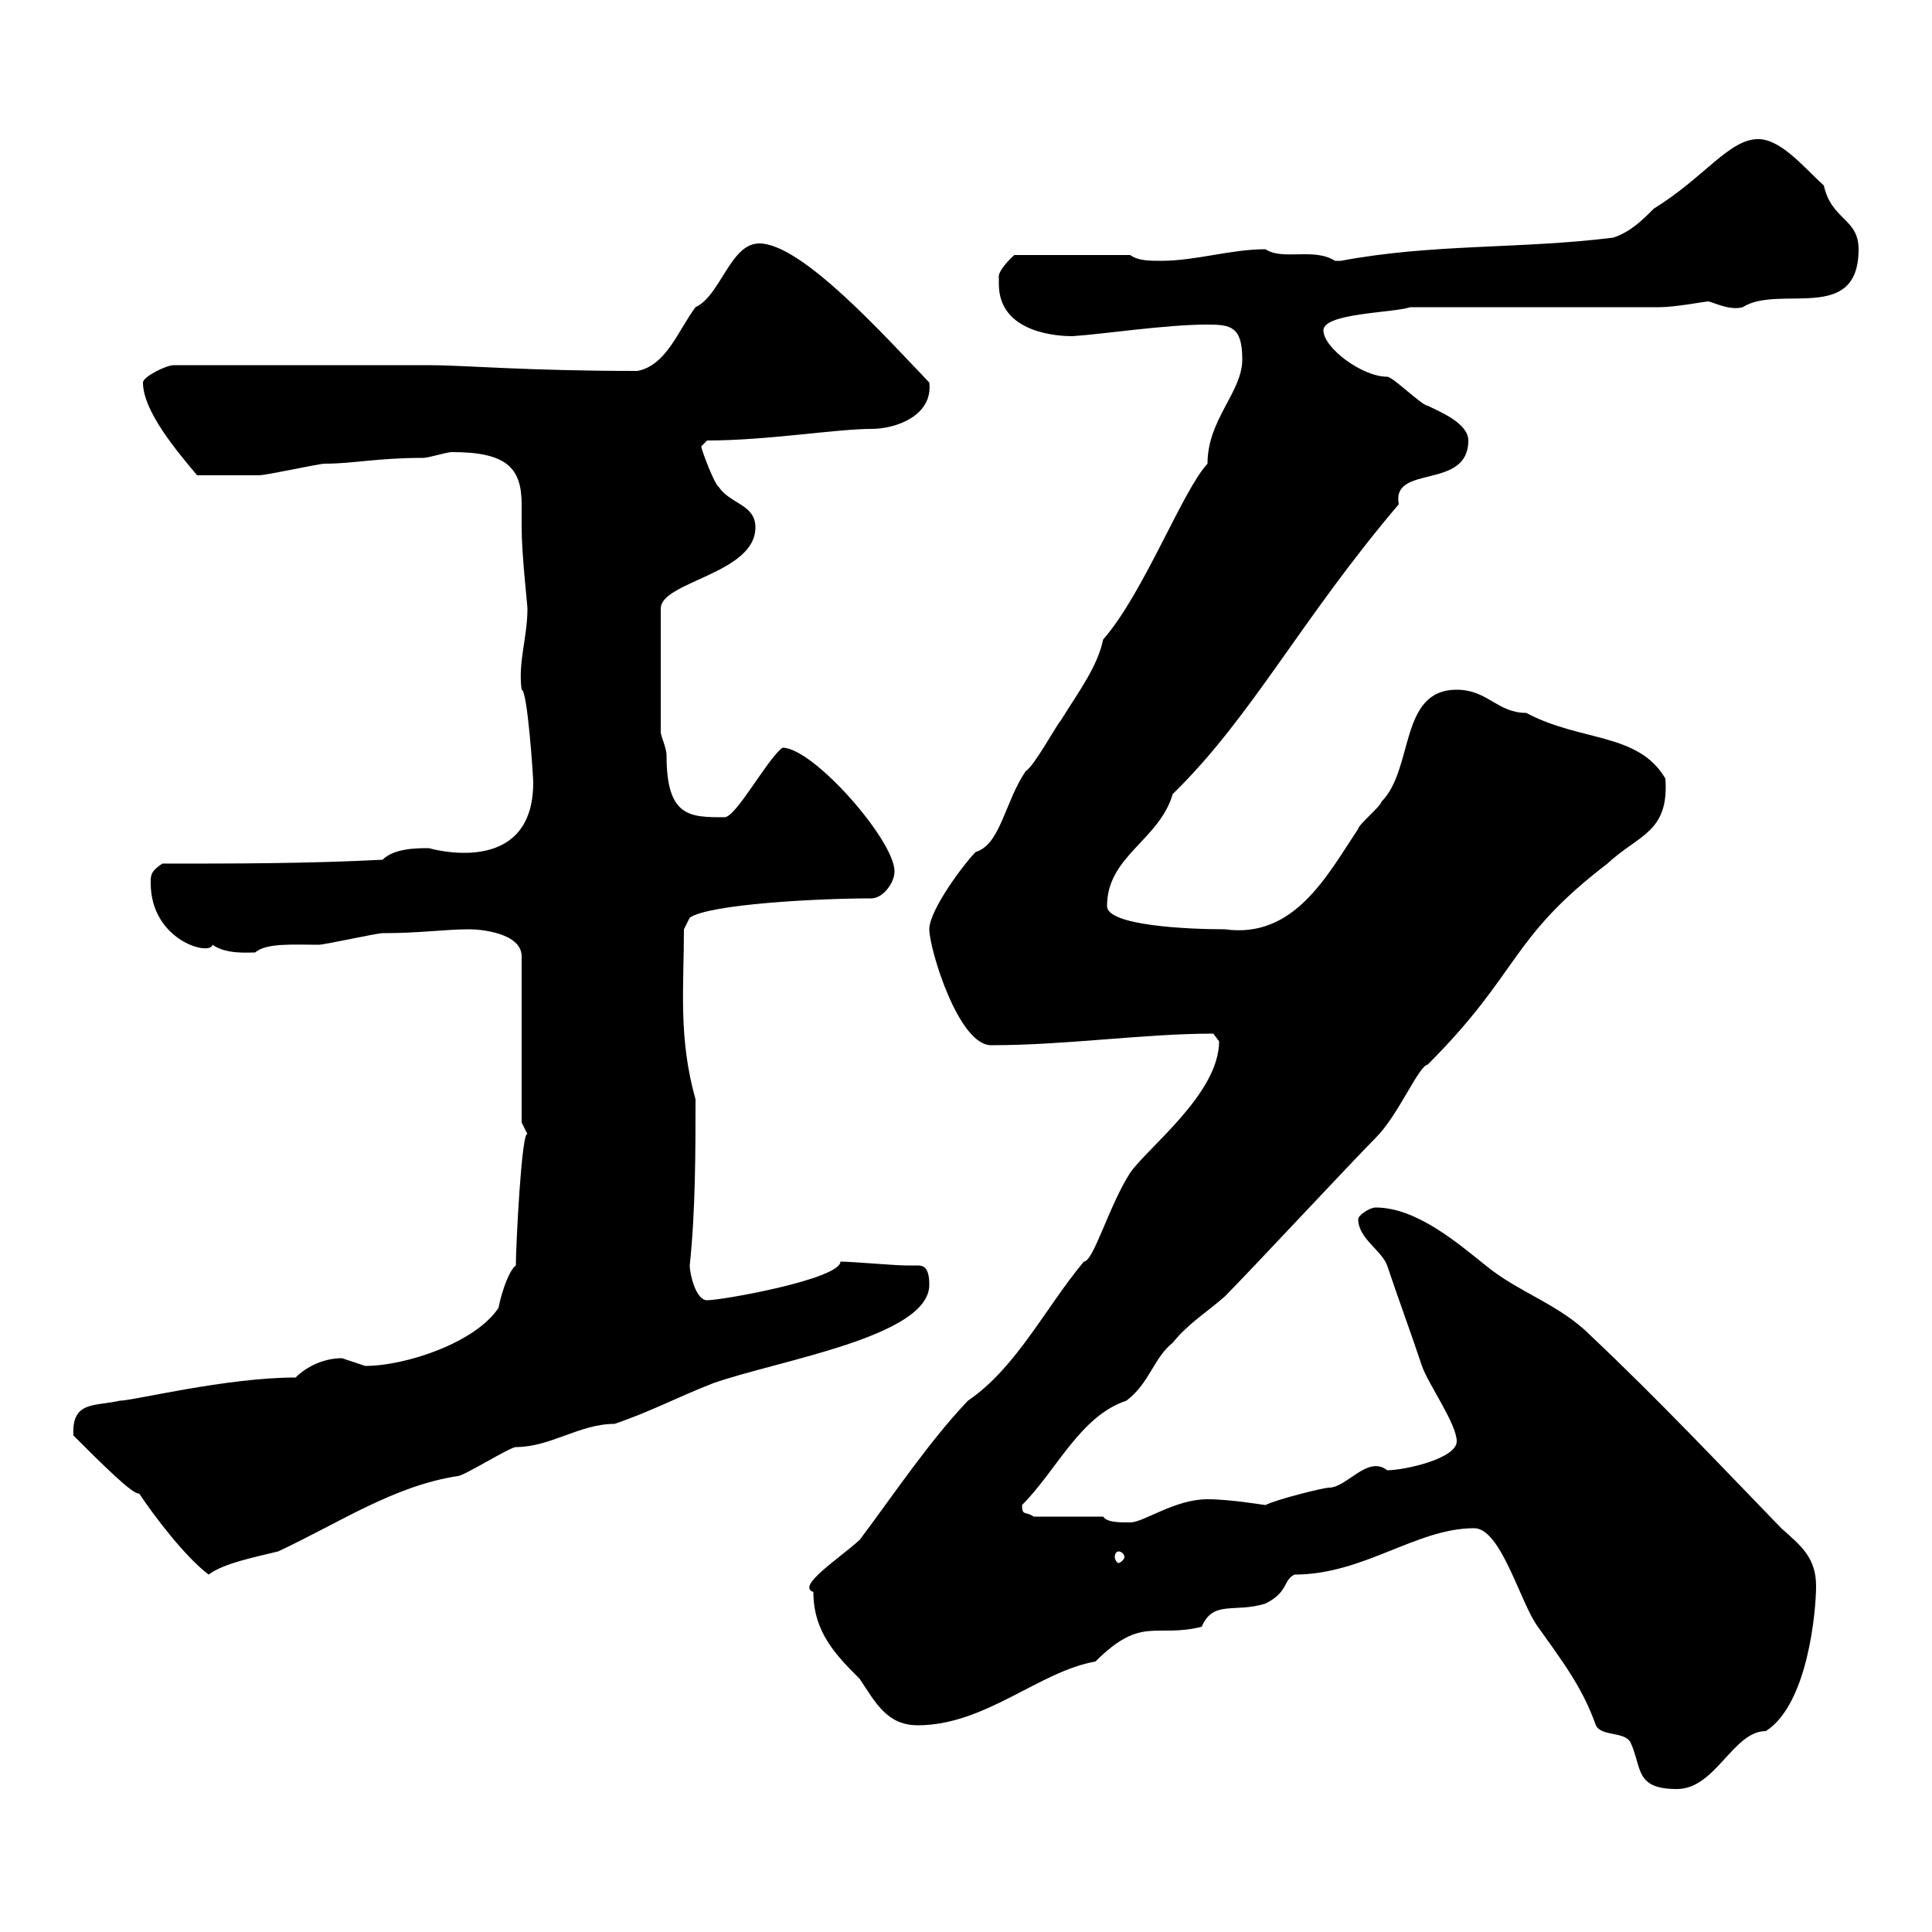 <svg xmlns="http://www.w3.org/2000/svg" xmlns:xlink="http://www.w3.org/1999/xlink" width="300" height="300"><path d="M228.90 237.30C233.10 237.30 236.10 249 238.80 252.60C242.40 257.70 245.70 261.90 247.80 267.90C248.70 269.70 252.30 268.80 253.20 270.60C255 274.50 253.80 277.80 260.40 277.80C266.40 277.80 269.10 268.80 274.20 268.80C280.80 264.60 282 249.90 282 246.30C282 241.80 279.60 240 276.60 237.30C267 227.40 257.70 217.50 246.90 207.30C242.10 202.50 235.80 200.70 230.70 196.50C226.20 192.90 219.90 187.50 213.60 187.50C212.70 187.50 210.90 188.70 210.90 189.30C210.90 192.30 214.50 194.10 215.40 196.50C217.20 201.90 219 206.70 220.80 212.10C221.70 214.80 226.20 221.10 226.20 223.80C226.20 226.50 218.10 228.30 215.40 228.30C212.40 225.90 209.10 231 206.40 231C205.50 231 198.30 232.80 196.50 233.70C196.20 233.70 191.10 232.80 187.50 232.80C182.40 232.80 177.60 236.40 175.50 236.40C173.70 236.40 171.90 236.40 171.30 235.50L160.50 235.50C159.30 234.60 158.70 235.50 158.70 233.70C164.10 228.30 167.70 219.90 174.90 217.50C178.50 214.80 179.10 210.90 182.10 208.50C184.50 205.50 187.50 203.70 190.20 201.30C193.80 197.70 210 180.30 213.60 176.70C217.20 173.10 220.20 165.60 221.70 165.30C236.10 150.90 234.30 145.80 249.60 134.10C254.40 129.60 259.20 129.30 258.60 120.90C254.40 113.70 245.40 115.20 237 110.70C232.50 110.70 231 107.10 226.20 107.10C217.20 107.10 219.60 119.40 214.50 124.50C214.50 125.10 210.90 128.10 210.90 128.70C206.10 135.90 201 145.80 190.20 144.30C184.20 144.30 171.90 143.70 171.90 140.70C171.90 132.90 180 130.50 182.10 123.30C194.40 111.30 201.90 96.30 217.20 78.30C216 72 228 76.20 228 68.40C228 65.70 223.50 63.90 221.70 63C220.80 63 216.30 58.50 215.40 58.50C211.50 58.50 205.50 54 205.50 51.30C205.50 48.60 216.30 48.60 219 47.70L257.70 47.70C260.10 47.70 264.90 46.80 265.20 46.80C265.80 46.80 268.50 48.30 270.60 47.70C276.30 44.10 288.60 50.40 288.60 38.70C288.60 33.90 284.40 34.20 283.20 28.80C280.20 26.10 276.60 21.60 273 21.60C268.50 21.60 264.60 27.60 256.80 32.40C255 34.20 253.20 36 250.50 36.90C236.10 38.70 222.60 37.80 208.20 40.50C208.20 40.50 208.20 40.50 207.30 40.50C204 38.40 199.20 40.50 196.50 38.70C191.10 38.70 185.70 40.50 180.30 40.50C178.50 40.50 176.70 40.50 175.50 39.60L157.50 39.60C157.50 39.60 154.80 42 155.10 43.20C155.10 43.20 155.10 44.10 155.10 44.10C155.10 51.90 164.70 52.20 166.50 52.20C171.30 51.90 180.90 50.40 187.50 50.40C191.10 50.40 192.90 50.70 192.90 55.80C192.90 60.90 187.50 65.10 187.50 72C183.60 76.20 177.60 92.10 171.30 99.30C170.40 103.50 167.70 107.10 164.70 111.90C164.10 112.50 160.50 119.10 159.30 119.70C156 124.50 155.40 131.10 151.50 132.30C149.70 134.10 144.30 141.30 144.30 144.30C144.30 147.30 148.80 162.30 153.90 162.30C165.60 162.30 177.60 160.50 188.40 160.50C188.40 160.50 189.30 161.70 189.30 161.70C189.30 169.80 178.20 178.20 175.50 182.10C172.20 187.20 169.80 195.90 168.30 195.90C162.30 203.10 157.80 212.40 150.30 217.50C144.30 223.80 138.90 231.90 133.50 239.10C130.20 242.10 123.60 246.30 126.30 247.20C126.30 253.50 129.90 257.10 133.50 260.70C135.90 264.30 137.70 267.90 142.50 267.90C153 267.90 161.40 259.50 170.10 258C177.30 250.80 179.40 254.40 186.60 252.60C188.40 248.40 191.70 250.50 196.50 249C200.10 247.20 199.20 245.40 201 244.50C211.80 244.50 219.90 237.30 228.90 237.30ZM11.40 222.90C15.60 227.10 20.70 232.20 21.60 231.90C24 235.50 28.80 241.80 32.40 244.50C34.80 242.70 39.60 241.80 43.20 240.90C52.80 236.40 61.20 230.70 71.10 229.20C72 229.20 79.20 224.70 80.10 224.70C85.50 224.70 90 221.10 95.40 221.10C100.80 219.30 105.30 216.90 110.70 214.80C120.90 211.20 144.30 207.60 144.30 199.50C144.30 196.80 143.40 196.50 142.50 196.50C142.20 196.50 141.30 196.50 140.70 196.50C138.90 196.50 132.30 195.90 130.50 195.90C130.50 198.60 112.20 201.90 109.80 201.90C108 201.90 107.10 197.70 107.10 196.50C108 188.10 108 178.50 108 170.70C105.30 161.10 106.20 153.30 106.20 144.30L107.10 142.50C110.10 140.40 126.90 139.50 135.30 139.50C137.10 139.50 138.90 137.10 138.90 135.30C138.90 130.50 126.30 116.10 121.50 116.10C119.10 117.90 114.30 126.90 112.50 126.90C107.10 126.90 103.50 126.90 103.50 117.30C103.50 116.10 102.60 114.30 102.60 113.70L102.60 94.50C102.60 90.30 117.30 89.10 117.30 81.90C117.30 78.30 113.40 78.30 111.60 75.60C111 75.30 108.90 69.90 108.90 69.30C108.90 69.30 109.80 68.40 109.80 68.40C119.10 68.40 129.90 66.60 135.30 66.60C139.20 66.60 144.90 64.50 144.30 59.40C137.40 52.20 124.50 37.80 117.90 37.80C113.40 37.80 111.90 45.90 108 47.70C105.30 51.30 103.50 56.70 99 57.60C81.60 57.60 72 56.70 66.60 56.70L27 56.70C25.80 56.70 22.20 58.50 22.20 59.40C22.20 63.90 27.60 70.20 30.60 73.80C33.30 73.80 37.80 73.80 40.20 73.80C41.40 73.80 49.50 72 50.40 72C54.90 72 58.50 71.10 65.70 71.10C66.60 71.10 69.30 70.20 70.20 70.20C78.60 70.20 81 72.60 81 78.30C81 79.80 81 81.30 81 81.90C81 86.10 81.90 93.90 81.90 94.50C81.90 99 80.40 102.90 81 107.10C81.90 107.10 82.80 120.60 82.80 121.50C82.80 136.50 66.60 131.70 66.60 131.70C64.80 131.70 61.20 131.70 59.40 133.50C47.70 134.10 36.60 134.10 25.20 134.10C23.40 135.30 23.40 135.90 23.40 137.10C23.40 146.10 32.70 148.50 33 146.70C35.10 148.20 38.40 147.90 39.60 147.90C41.40 146.40 45.30 146.70 49.50 146.70C50.40 146.70 58.50 144.90 59.40 144.90C65.40 144.90 69 144.30 72.90 144.30C74.70 144.30 81 144.90 81 148.50L81 174.30C81 174.30 81.90 176.10 81.90 176.10C81 175.50 80.10 193.50 80.10 196.50C79.20 197.10 78 200.10 77.40 203.10C73.80 208.50 63 212.10 56.70 212.10C56.70 212.10 53.10 210.90 53.10 210.90C50.40 210.90 47.70 212.10 45.90 213.90C35.10 213.90 20.70 217.50 18.60 217.50C14.70 218.40 11.10 217.50 11.40 222.90ZM173.70 240.90C174 240.90 174.60 241.20 174.60 241.80C174.60 242.10 174 242.70 173.70 242.70C173.40 242.70 173.10 242.10 173.10 241.80C173.10 241.20 173.40 240.90 173.70 240.90Z"/></svg>